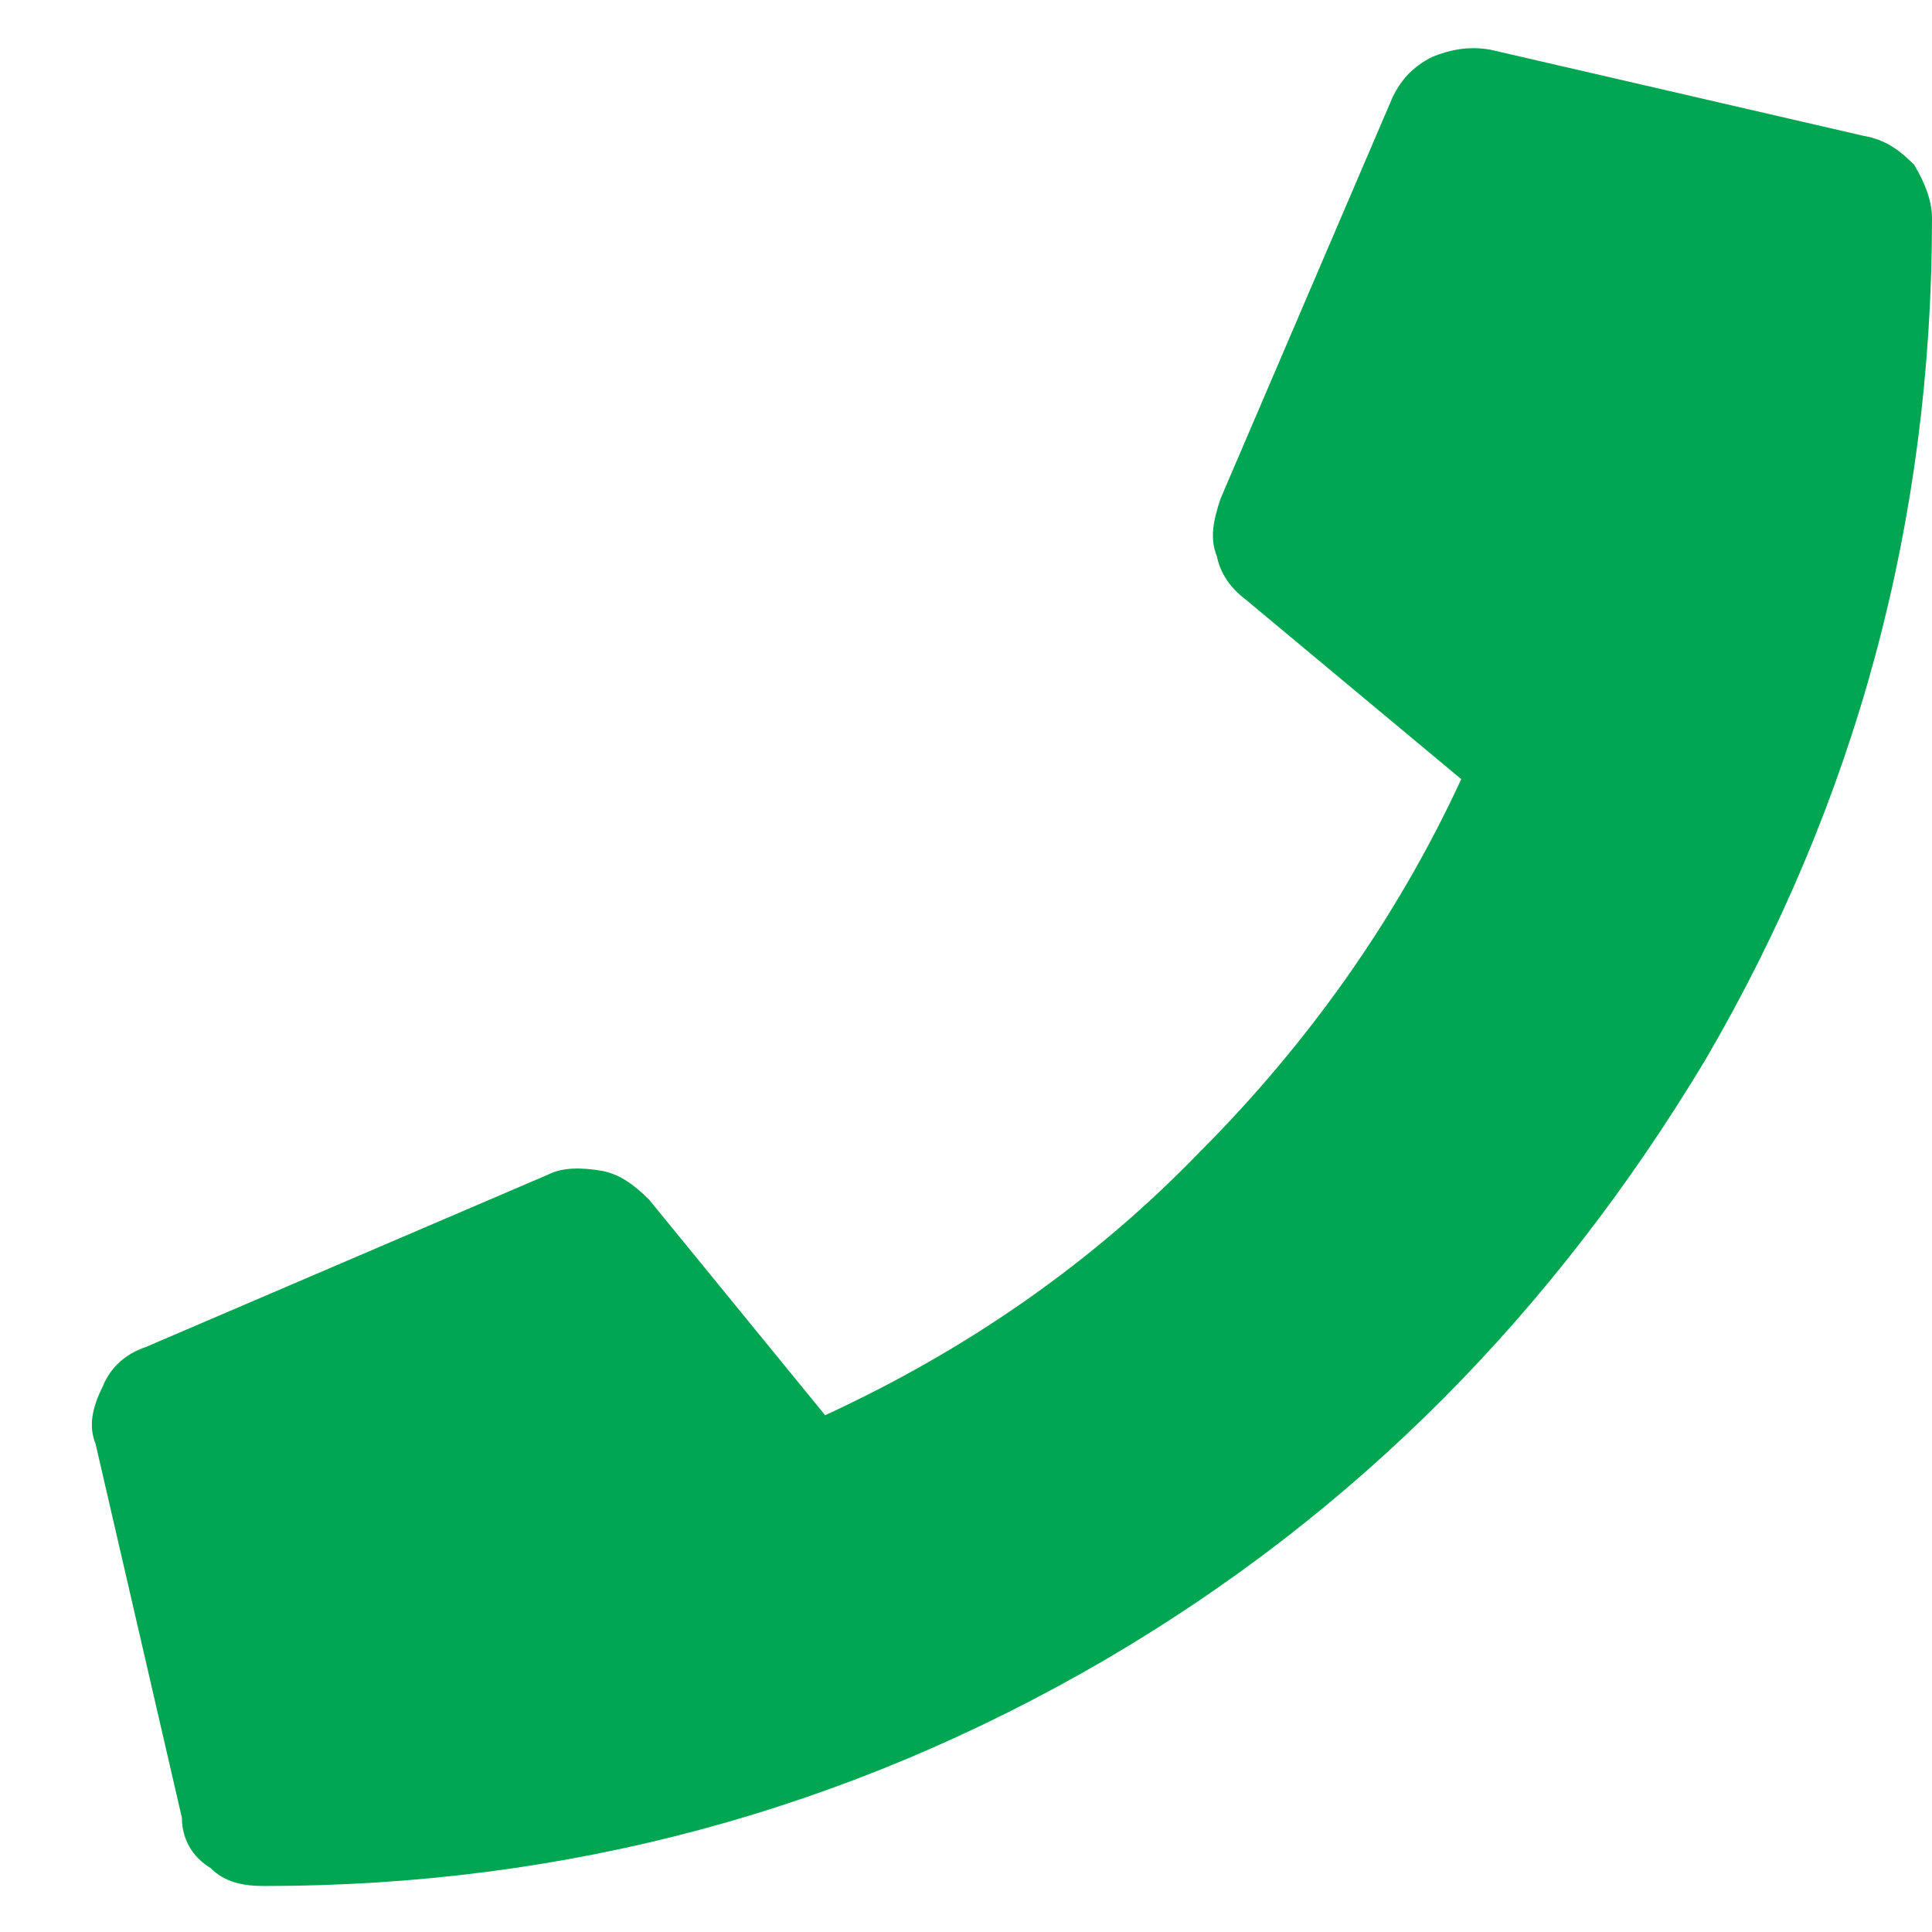 <svg width="21" height="21" viewBox="0 0 21 21" fill="none" xmlns="http://www.w3.org/2000/svg">
<path d="M20.258 1.477C20.492 1.516 20.648 1.633 20.805 1.789C20.922 1.984 21 2.18 21 2.375C21 5.656 20.18 8.703 18.539 11.516C16.898 14.25 14.75 16.438 12.016 18.039C9.203 19.68 6.156 20.5 2.875 20.5C2.641 20.5 2.445 20.461 2.289 20.305C2.094 20.188 1.977 19.992 1.977 19.758L1.039 15.695C0.961 15.5 1 15.305 1.117 15.07C1.195 14.875 1.352 14.719 1.586 14.641L5.961 12.766C6.117 12.688 6.312 12.688 6.547 12.727C6.742 12.766 6.898 12.883 7.055 13.039L8.969 15.383C10.492 14.68 11.859 13.742 13.031 12.531C14.203 11.359 15.18 9.992 15.883 8.469L13.539 6.516C13.383 6.398 13.266 6.242 13.227 6.047C13.148 5.852 13.188 5.656 13.266 5.422L15.141 1.047C15.219 0.891 15.336 0.734 15.57 0.617C15.766 0.539 15.961 0.5 16.195 0.539L20.258 1.477Z" fill="#00A651"/>
</svg>
